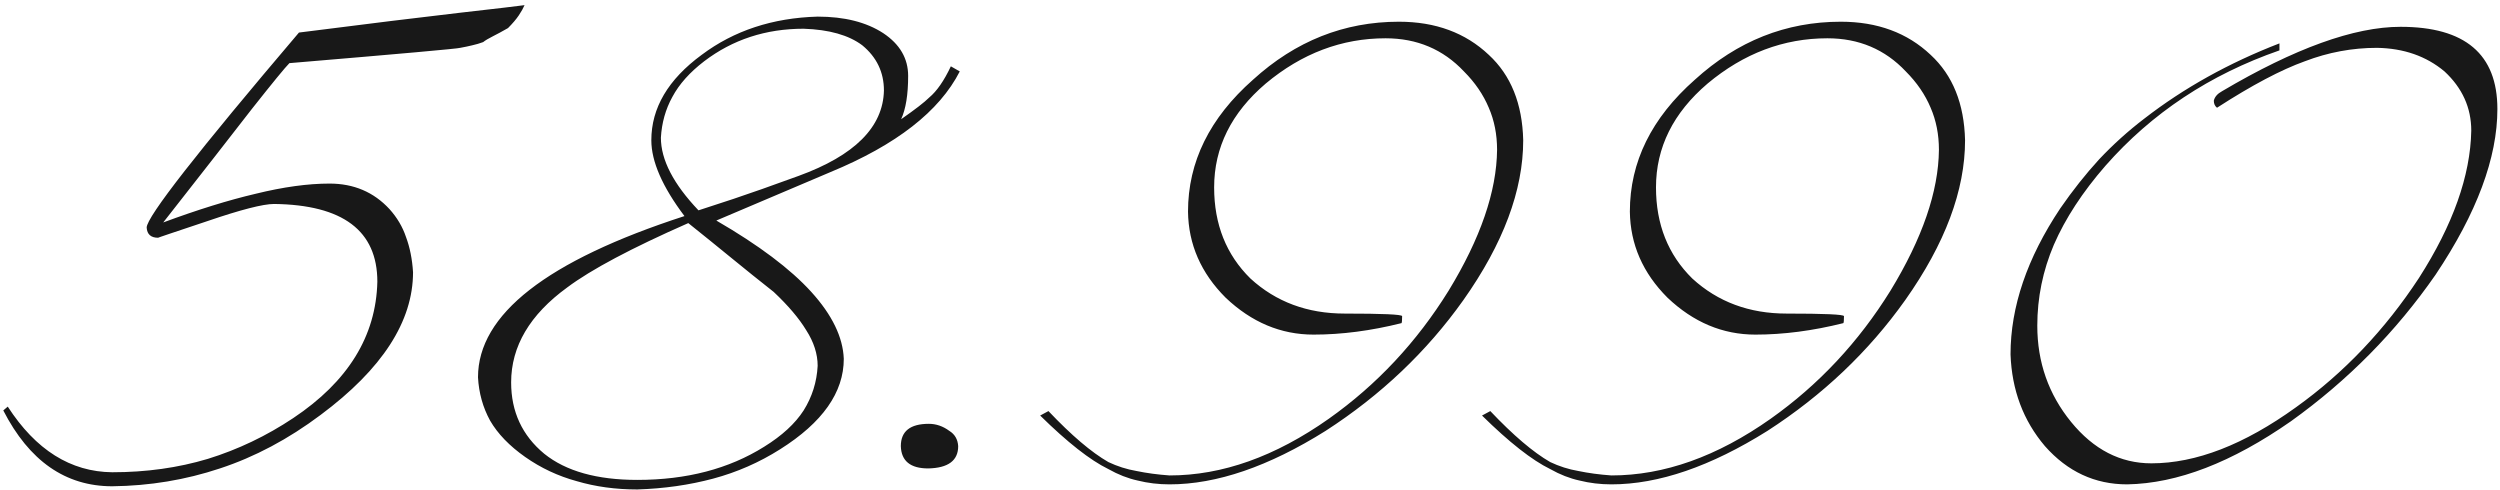 <?xml version="1.0" encoding="UTF-8"?> <svg xmlns="http://www.w3.org/2000/svg" width="255" height="50" viewBox="0 0 255 50" fill="none"> <path d="M53.505 0.525C53.375 0.828 53.18 1.175 52.92 1.565C52.66 1.955 52.291 2.388 51.815 2.865C51.208 3.212 50.688 3.493 50.255 3.71C49.822 3.927 49.496 4.122 49.28 4.295C48.933 4.425 48.565 4.533 48.175 4.62C47.828 4.707 47.416 4.793 46.94 4.88C46.68 4.967 40.873 5.487 29.52 6.44C29.087 6.873 27.808 8.433 25.685 11.12C23.605 13.807 20.593 17.663 16.65 22.69C20.16 21.39 23.302 20.415 26.075 19.765C28.892 19.072 31.405 18.725 33.615 18.725C36.085 18.725 38.121 19.592 39.725 21.325C40.505 22.192 41.068 23.145 41.415 24.185C41.805 25.225 42.043 26.417 42.13 27.76C42.13 32.787 38.988 37.64 32.705 42.32C29.412 44.79 25.988 46.61 22.435 47.78C18.925 48.95 15.263 49.557 11.45 49.6C6.683 49.6 2.978 47.022 0.335 41.865L0.79 41.475C3.65 45.895 7.203 48.127 11.45 48.17C14.916 48.17 18.166 47.715 21.2 46.805C24.276 45.852 27.18 44.465 29.91 42.645C35.5 38.918 38.36 34.282 38.49 28.735C38.49 23.535 34.98 20.892 27.96 20.805C26.833 20.805 24.558 21.39 21.135 22.56C17.755 23.687 16.087 24.25 16.13 24.25C15.393 24.25 15.003 23.903 14.96 23.21C14.96 22.127 20.138 15.497 30.495 3.32C37.645 2.41 43.105 1.738 46.875 1.305C50.688 0.872 52.898 0.612 53.505 0.525ZM97.896 7.285C95.816 11.358 91.418 14.782 84.701 17.555L73.066 22.495C77.4 25.008 80.628 27.435 82.751 29.775C84.875 32.115 85.98 34.39 86.066 36.6C86.066 40.023 83.9 43.1 79.566 45.83C77.443 47.173 75.168 48.17 72.741 48.82C70.315 49.47 67.736 49.838 65.006 49.925C62.796 49.925 60.738 49.643 58.831 49.08C56.925 48.56 55.17 47.737 53.566 46.61C51.963 45.483 50.771 44.248 49.991 42.905C49.255 41.562 48.843 40.088 48.756 38.485C48.756 32.072 55.776 26.59 69.816 22.04C67.563 19.05 66.436 16.472 66.436 14.305C66.436 11.012 68.148 8.108 71.571 5.595C74.865 3.125 78.808 1.825 83.401 1.695C86.131 1.695 88.363 2.258 90.096 3.385C91.786 4.512 92.631 5.963 92.631 7.74C92.631 9.647 92.393 11.12 91.916 12.16C93.346 11.163 94.3 10.427 94.776 9.95C95.556 9.3 96.293 8.238 96.986 6.765L97.896 7.285ZM90.161 9.235C90.161 7.372 89.425 5.833 87.951 4.62C86.565 3.58 84.571 3.017 81.971 2.93C78.115 2.93 74.735 4.035 71.831 6.245C70.358 7.372 69.275 8.585 68.581 9.885C67.888 11.142 67.498 12.528 67.411 14.045C67.411 16.298 68.69 18.768 71.246 21.455C71.94 21.238 73.131 20.848 74.821 20.285C76.511 19.722 78.721 18.942 81.451 17.945C87.171 15.865 90.075 12.962 90.161 9.235ZM83.401 37.315C83.401 36.102 83.011 34.888 82.231 33.675C81.495 32.462 80.39 31.162 78.916 29.775C77.486 28.648 76.056 27.5 74.626 26.33C73.196 25.16 71.723 23.968 70.206 22.755C64.4 25.312 60.283 27.5 57.856 29.32C54.043 32.093 52.136 35.322 52.136 39.005C52.136 41.995 53.263 44.422 55.516 46.285C57.726 48.062 60.89 48.95 65.006 48.95C70.033 48.95 74.345 47.823 77.941 45.57C79.761 44.443 81.105 43.208 81.971 41.865C82.838 40.478 83.315 38.962 83.401 37.315ZM97.735 45.505C97.735 46.978 96.717 47.737 94.68 47.78C92.86 47.78 91.929 47.022 91.885 45.505C91.885 43.988 92.839 43.23 94.745 43.23C95.482 43.23 96.175 43.468 96.825 43.945C97.389 44.292 97.692 44.812 97.735 45.505ZM155.367 14.305C155.367 19.418 153.331 24.857 149.257 30.62C145.531 35.863 140.851 40.305 135.217 43.945C129.411 47.585 124.102 49.405 119.292 49.405C118.166 49.405 117.082 49.275 116.042 49.015C115.046 48.798 114.049 48.408 113.052 47.845C111.189 46.935 108.871 45.115 106.097 42.385L106.942 41.93C109.282 44.4 111.319 46.133 113.052 47.13C113.962 47.563 114.916 47.867 115.912 48.04C116.952 48.257 118.079 48.408 119.292 48.495C124.666 48.495 130.082 46.567 135.542 42.71C140.439 39.243 144.512 34.888 147.762 29.645C151.012 24.315 152.659 19.527 152.702 15.28C152.702 13.72 152.421 12.29 151.857 10.99C151.294 9.647 150.449 8.412 149.322 7.285C147.199 5.032 144.534 3.905 141.327 3.905C136.864 3.905 132.791 5.443 129.107 8.52C125.597 11.51 123.842 15.042 123.842 19.115C123.842 22.885 125.077 25.983 127.547 28.41C130.147 30.793 133.354 31.985 137.167 31.985C141.024 31.985 142.974 32.072 143.017 32.245C143.017 32.678 142.996 32.917 142.952 32.96C139.832 33.74 136.842 34.13 133.982 34.13C130.646 34.13 127.656 32.873 125.012 30.36C122.499 27.847 121.221 24.922 121.177 21.585C121.177 16.515 123.387 12.03 127.807 8.13C132.141 4.187 137.102 2.215 142.692 2.215C146.419 2.215 149.474 3.342 151.857 5.595C154.111 7.675 155.281 10.578 155.367 14.305ZM200.436 14.305C200.436 19.418 198.399 24.857 194.326 30.62C190.599 35.863 185.919 40.305 180.286 43.945C174.479 47.585 169.171 49.405 164.361 49.405C163.234 49.405 162.151 49.275 161.111 49.015C160.114 48.798 159.118 48.408 158.121 47.845C156.258 46.935 153.939 45.115 151.166 42.385L152.011 41.93C154.351 44.4 156.388 46.133 158.121 47.13C159.031 47.563 159.984 47.867 160.981 48.04C162.021 48.257 163.148 48.408 164.361 48.495C169.734 48.495 175.151 46.567 180.611 42.71C185.508 39.243 189.581 34.888 192.831 29.645C196.081 24.315 197.728 19.527 197.771 15.28C197.771 13.72 197.489 12.29 196.926 10.99C196.363 9.647 195.518 8.412 194.391 7.285C192.268 5.032 189.603 3.905 186.396 3.905C181.933 3.905 177.859 5.443 174.176 8.52C170.666 11.51 168.911 15.042 168.911 19.115C168.911 22.885 170.146 25.983 172.616 28.41C175.216 30.793 178.423 31.985 182.236 31.985C186.093 31.985 188.043 32.072 188.086 32.245C188.086 32.678 188.064 32.917 188.021 32.96C184.901 33.74 181.911 34.13 179.051 34.13C175.714 34.13 172.724 32.873 170.081 30.36C167.568 27.847 166.289 24.922 166.246 21.585C166.246 16.515 168.456 12.03 172.876 8.13C177.209 4.187 182.171 2.215 187.761 2.215C191.488 2.215 194.543 3.342 196.926 5.595C199.179 7.675 200.349 10.578 200.436 14.305ZM254.734 11.12C254.734 16.103 252.633 21.737 248.429 28.02C244.399 33.827 239.481 38.81 233.674 42.97C227.651 47.173 222.083 49.318 216.969 49.405C213.676 49.405 210.881 48.105 208.584 45.505C206.374 42.905 205.204 39.785 205.074 36.145C205.074 31.292 206.764 26.33 210.144 21.26C211.401 19.44 212.723 17.772 214.109 16.255C215.539 14.738 217.078 13.352 218.724 12.095C222.754 8.975 227.348 6.418 232.504 4.425V5.14C225.398 7.61 219.483 11.532 214.759 16.905C212.419 19.592 210.664 22.278 209.494 24.965C208.368 27.608 207.804 30.36 207.804 33.22C207.804 36.947 208.953 40.218 211.249 43.035C213.546 45.852 216.276 47.26 219.439 47.26C223.989 47.26 228.908 45.353 234.194 41.54C239.091 38.03 243.273 33.632 246.739 28.345C250.206 22.928 251.983 17.923 252.069 13.33C252.069 10.99 251.159 8.975 249.339 7.285C247.476 5.725 245.179 4.923 242.449 4.88C239.936 4.88 237.488 5.335 235.104 6.245C232.678 7.112 229.688 8.693 226.134 10.99C225.918 10.817 225.809 10.578 225.809 10.275C225.896 9.885 226.178 9.56 226.654 9.3C234.064 4.923 240.131 2.735 244.854 2.735C251.441 2.735 254.734 5.53 254.734 11.12Z" fill="#181818"></path> </svg> 